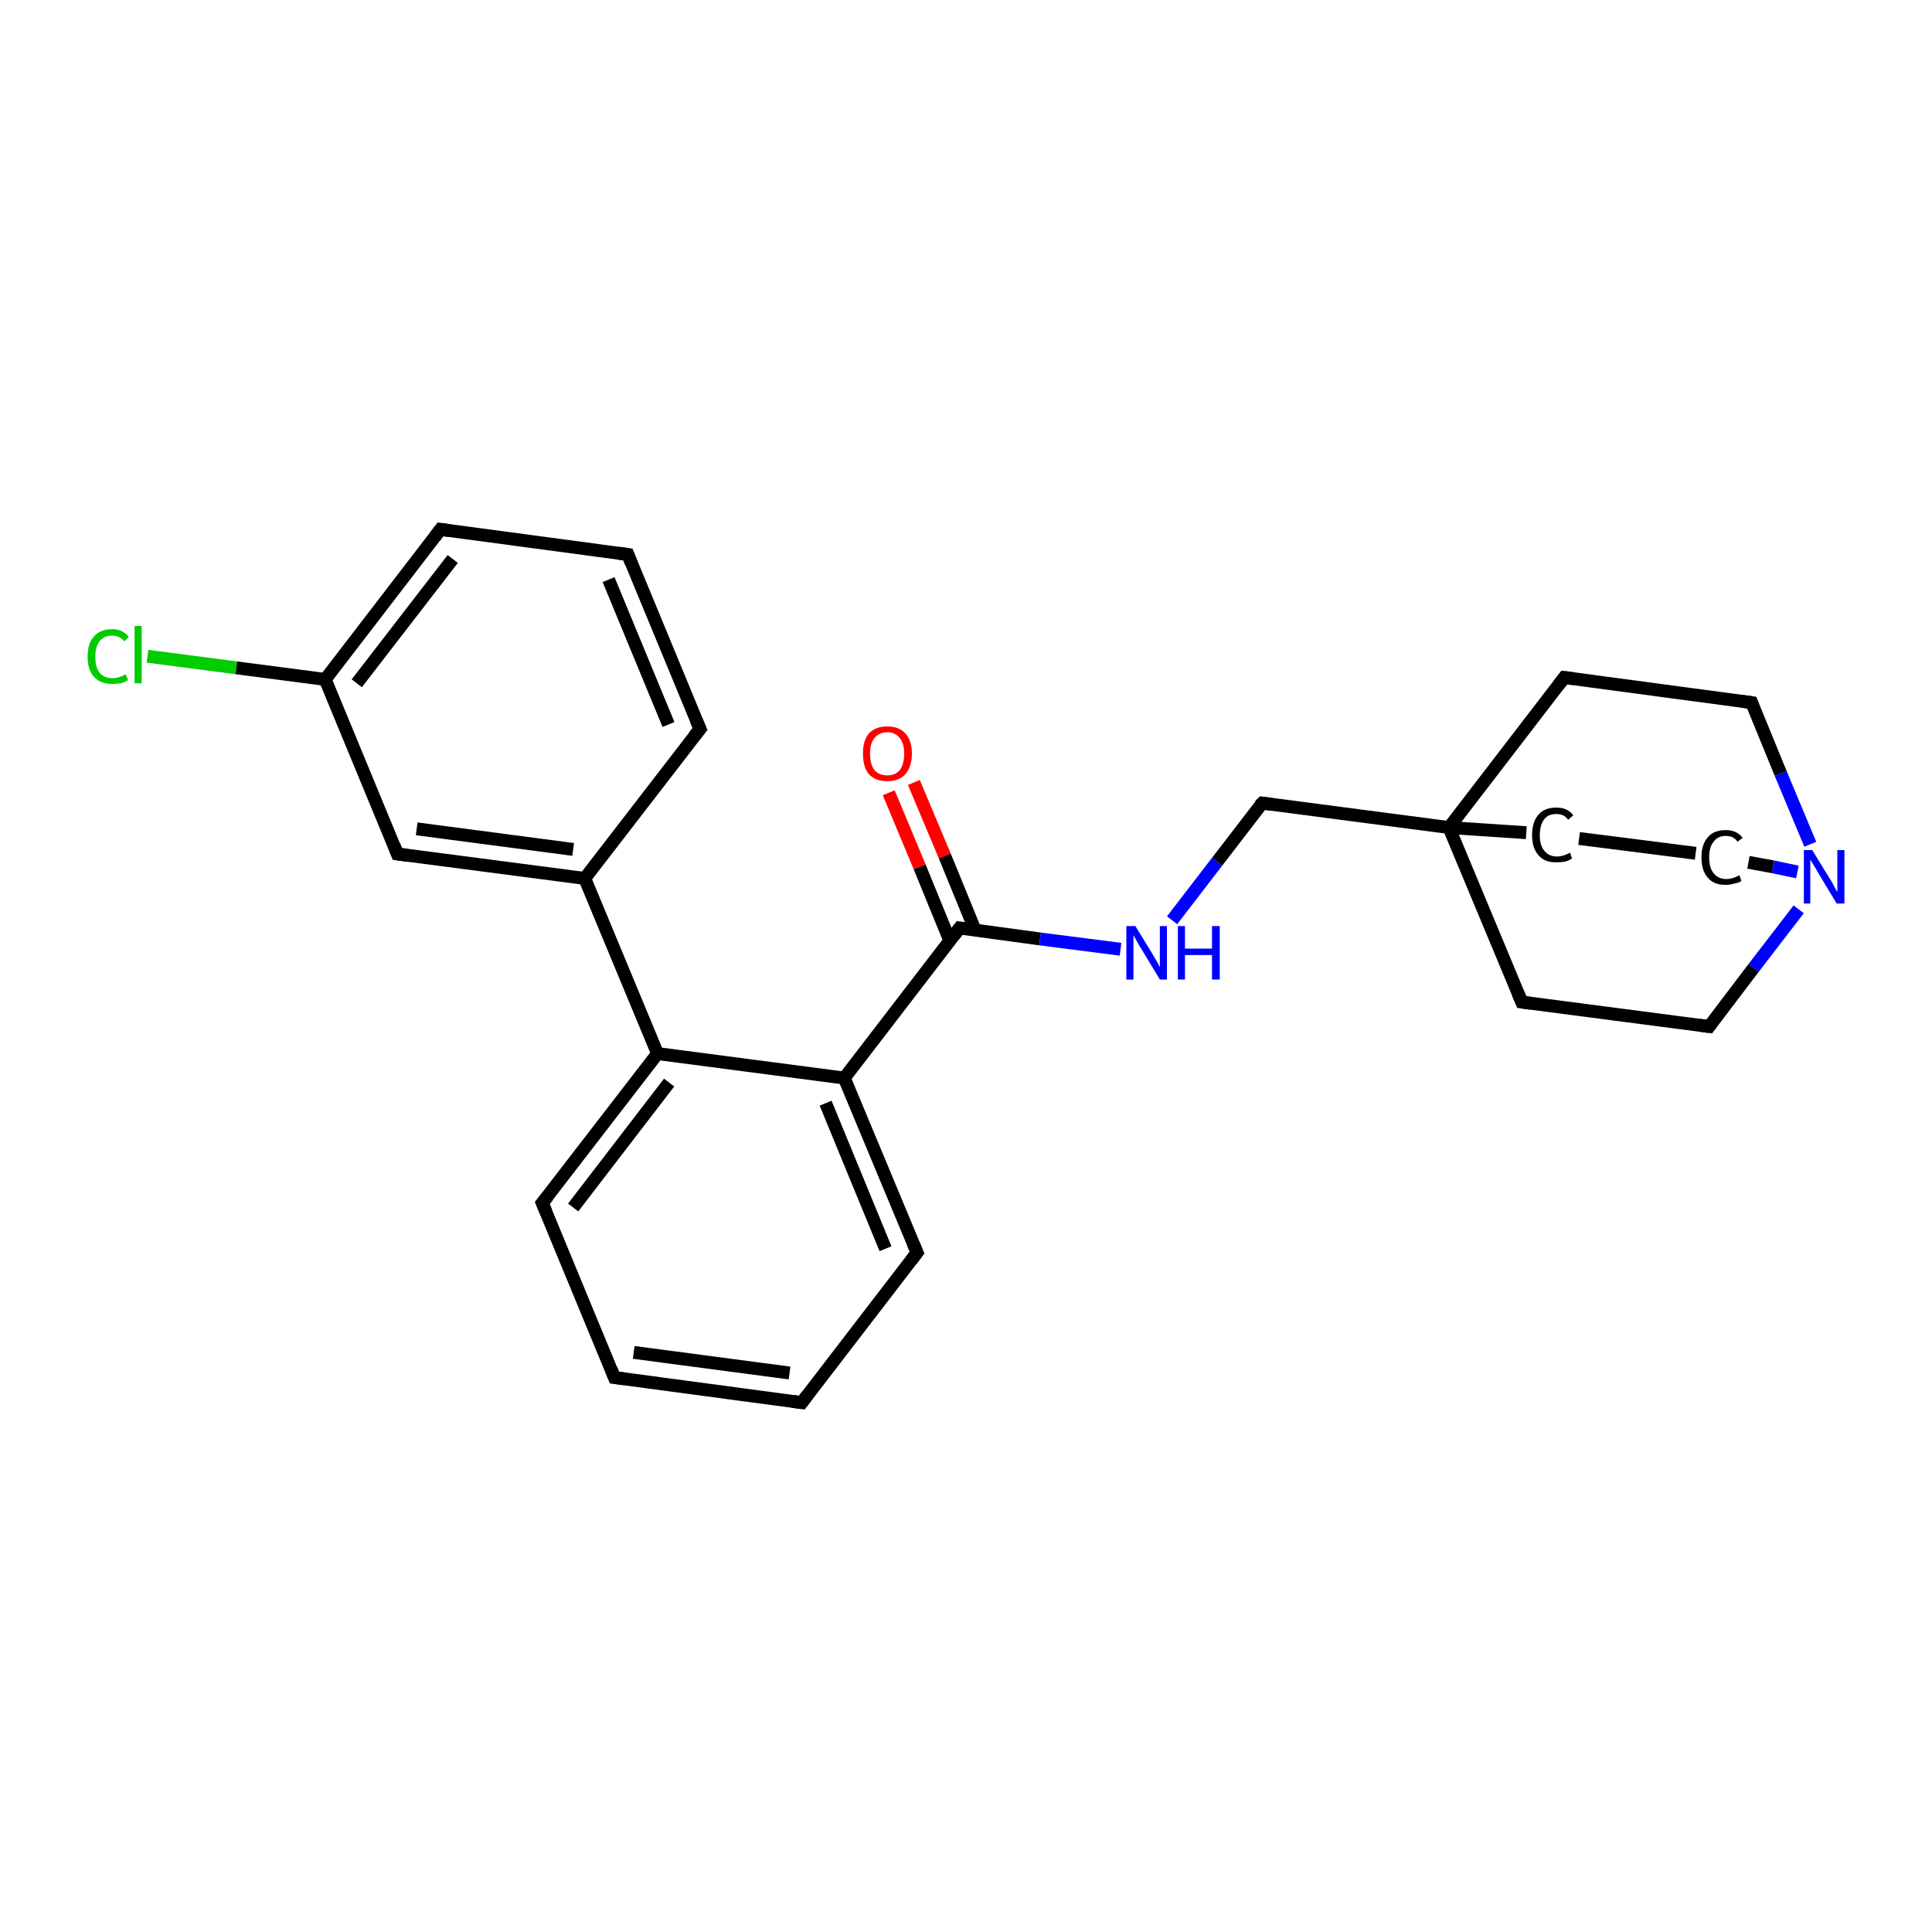 <?xml version='1.0' encoding='iso-8859-1'?>
<svg version='1.1' baseProfile='full'
              xmlns='http://www.w3.org/2000/svg'
                      xmlns:rdkit='http://www.rdkit.org/xml'
                      xmlns:xlink='http://www.w3.org/1999/xlink'
                  xml:space='preserve'
width='300px' height='300px' viewBox='0 0 300 300'>
<!-- END OF HEADER -->
<rect style='opacity:1.0;fill:#FFFFFF;stroke:none' width='300.0' height='300.0' x='0.0' y='0.0'> </rect>
<path class='bond-0 atom-0 atom-1' d='M 22.9,101.9 L 36.7,103.7' style='fill:none;fill-rule:evenodd;stroke:#00CC00;stroke-width:2.0px;stroke-linecap:butt;stroke-linejoin:miter;stroke-opacity:1' />
<path class='bond-0 atom-0 atom-1' d='M 36.7,103.7 L 50.5,105.5' style='fill:none;fill-rule:evenodd;stroke:#000000;stroke-width:2.0px;stroke-linecap:butt;stroke-linejoin:miter;stroke-opacity:1' />
<path class='bond-1 atom-1 atom-2' d='M 50.5,105.5 L 68.4,82.2' style='fill:none;fill-rule:evenodd;stroke:#000000;stroke-width:2.0px;stroke-linecap:butt;stroke-linejoin:miter;stroke-opacity:1' />
<path class='bond-1 atom-1 atom-2' d='M 55.4,106.1 L 70.3,86.8' style='fill:none;fill-rule:evenodd;stroke:#000000;stroke-width:2.0px;stroke-linecap:butt;stroke-linejoin:miter;stroke-opacity:1' />
<path class='bond-2 atom-2 atom-3' d='M 68.4,82.2 L 97.5,86.1' style='fill:none;fill-rule:evenodd;stroke:#000000;stroke-width:2.0px;stroke-linecap:butt;stroke-linejoin:miter;stroke-opacity:1' />
<path class='bond-3 atom-3 atom-4' d='M 97.5,86.1 L 108.7,113.2' style='fill:none;fill-rule:evenodd;stroke:#000000;stroke-width:2.0px;stroke-linecap:butt;stroke-linejoin:miter;stroke-opacity:1' />
<path class='bond-3 atom-3 atom-4' d='M 94.5,90.0 L 103.8,112.5' style='fill:none;fill-rule:evenodd;stroke:#000000;stroke-width:2.0px;stroke-linecap:butt;stroke-linejoin:miter;stroke-opacity:1' />
<path class='bond-4 atom-4 atom-5' d='M 108.7,113.2 L 90.8,136.4' style='fill:none;fill-rule:evenodd;stroke:#000000;stroke-width:2.0px;stroke-linecap:butt;stroke-linejoin:miter;stroke-opacity:1' />
<path class='bond-5 atom-5 atom-6' d='M 90.8,136.4 L 61.7,132.6' style='fill:none;fill-rule:evenodd;stroke:#000000;stroke-width:2.0px;stroke-linecap:butt;stroke-linejoin:miter;stroke-opacity:1' />
<path class='bond-5 atom-5 atom-6' d='M 89.0,131.9 L 64.7,128.7' style='fill:none;fill-rule:evenodd;stroke:#000000;stroke-width:2.0px;stroke-linecap:butt;stroke-linejoin:miter;stroke-opacity:1' />
<path class='bond-6 atom-5 atom-7' d='M 90.8,136.4 L 102.1,163.6' style='fill:none;fill-rule:evenodd;stroke:#000000;stroke-width:2.0px;stroke-linecap:butt;stroke-linejoin:miter;stroke-opacity:1' />
<path class='bond-7 atom-7 atom-8' d='M 102.1,163.6 L 84.2,186.8' style='fill:none;fill-rule:evenodd;stroke:#000000;stroke-width:2.0px;stroke-linecap:butt;stroke-linejoin:miter;stroke-opacity:1' />
<path class='bond-7 atom-7 atom-8' d='M 103.9,168.1 L 89.0,187.5' style='fill:none;fill-rule:evenodd;stroke:#000000;stroke-width:2.0px;stroke-linecap:butt;stroke-linejoin:miter;stroke-opacity:1' />
<path class='bond-8 atom-8 atom-9' d='M 84.2,186.8 L 95.4,213.9' style='fill:none;fill-rule:evenodd;stroke:#000000;stroke-width:2.0px;stroke-linecap:butt;stroke-linejoin:miter;stroke-opacity:1' />
<path class='bond-9 atom-9 atom-10' d='M 95.4,213.9 L 124.5,217.8' style='fill:none;fill-rule:evenodd;stroke:#000000;stroke-width:2.0px;stroke-linecap:butt;stroke-linejoin:miter;stroke-opacity:1' />
<path class='bond-9 atom-9 atom-10' d='M 98.4,210.0 L 122.6,213.2' style='fill:none;fill-rule:evenodd;stroke:#000000;stroke-width:2.0px;stroke-linecap:butt;stroke-linejoin:miter;stroke-opacity:1' />
<path class='bond-10 atom-10 atom-11' d='M 124.5,217.8 L 142.4,194.5' style='fill:none;fill-rule:evenodd;stroke:#000000;stroke-width:2.0px;stroke-linecap:butt;stroke-linejoin:miter;stroke-opacity:1' />
<path class='bond-11 atom-11 atom-12' d='M 142.4,194.5 L 131.1,167.4' style='fill:none;fill-rule:evenodd;stroke:#000000;stroke-width:2.0px;stroke-linecap:butt;stroke-linejoin:miter;stroke-opacity:1' />
<path class='bond-11 atom-11 atom-12' d='M 137.5,193.9 L 128.2,171.3' style='fill:none;fill-rule:evenodd;stroke:#000000;stroke-width:2.0px;stroke-linecap:butt;stroke-linejoin:miter;stroke-opacity:1' />
<path class='bond-12 atom-12 atom-13' d='M 131.1,167.4 L 149.0,144.1' style='fill:none;fill-rule:evenodd;stroke:#000000;stroke-width:2.0px;stroke-linecap:butt;stroke-linejoin:miter;stroke-opacity:1' />
<path class='bond-13 atom-13 atom-14' d='M 151.4,144.4 L 146.7,132.9' style='fill:none;fill-rule:evenodd;stroke:#000000;stroke-width:2.0px;stroke-linecap:butt;stroke-linejoin:miter;stroke-opacity:1' />
<path class='bond-13 atom-13 atom-14' d='M 146.7,132.9 L 141.9,121.5' style='fill:none;fill-rule:evenodd;stroke:#FF0000;stroke-width:2.0px;stroke-linecap:butt;stroke-linejoin:miter;stroke-opacity:1' />
<path class='bond-13 atom-13 atom-14' d='M 147.5,146.1 L 142.8,134.6' style='fill:none;fill-rule:evenodd;stroke:#000000;stroke-width:2.0px;stroke-linecap:butt;stroke-linejoin:miter;stroke-opacity:1' />
<path class='bond-13 atom-13 atom-14' d='M 142.8,134.6 L 138.0,123.1' style='fill:none;fill-rule:evenodd;stroke:#FF0000;stroke-width:2.0px;stroke-linecap:butt;stroke-linejoin:miter;stroke-opacity:1' />
<path class='bond-14 atom-13 atom-15' d='M 149.0,144.1 L 161.5,145.8' style='fill:none;fill-rule:evenodd;stroke:#000000;stroke-width:2.0px;stroke-linecap:butt;stroke-linejoin:miter;stroke-opacity:1' />
<path class='bond-14 atom-13 atom-15' d='M 161.5,145.8 L 174.0,147.4' style='fill:none;fill-rule:evenodd;stroke:#0000FF;stroke-width:2.0px;stroke-linecap:butt;stroke-linejoin:miter;stroke-opacity:1' />
<path class='bond-15 atom-15 atom-16' d='M 182.0,142.9 L 189.0,133.8' style='fill:none;fill-rule:evenodd;stroke:#0000FF;stroke-width:2.0px;stroke-linecap:butt;stroke-linejoin:miter;stroke-opacity:1' />
<path class='bond-15 atom-15 atom-16' d='M 189.0,133.8 L 196.0,124.7' style='fill:none;fill-rule:evenodd;stroke:#000000;stroke-width:2.0px;stroke-linecap:butt;stroke-linejoin:miter;stroke-opacity:1' />
<path class='bond-16 atom-16 atom-17' d='M 196.0,124.7 L 225.0,128.5' style='fill:none;fill-rule:evenodd;stroke:#000000;stroke-width:2.0px;stroke-linecap:butt;stroke-linejoin:miter;stroke-opacity:1' />
<path class='bond-17 atom-17 atom-18' d='M 225.0,128.5 L 236.3,155.6' style='fill:none;fill-rule:evenodd;stroke:#000000;stroke-width:2.0px;stroke-linecap:butt;stroke-linejoin:miter;stroke-opacity:1' />
<path class='bond-18 atom-18 atom-19' d='M 236.3,155.6 L 265.4,159.4' style='fill:none;fill-rule:evenodd;stroke:#000000;stroke-width:2.0px;stroke-linecap:butt;stroke-linejoin:miter;stroke-opacity:1' />
<path class='bond-19 atom-19 atom-20' d='M 265.4,159.4 L 272.3,150.3' style='fill:none;fill-rule:evenodd;stroke:#000000;stroke-width:2.0px;stroke-linecap:butt;stroke-linejoin:miter;stroke-opacity:1' />
<path class='bond-19 atom-19 atom-20' d='M 272.3,150.3 L 279.3,141.2' style='fill:none;fill-rule:evenodd;stroke:#0000FF;stroke-width:2.0px;stroke-linecap:butt;stroke-linejoin:miter;stroke-opacity:1' />
<path class='bond-20 atom-20 atom-21' d='M 281.1,131.1 L 276.5,120.1' style='fill:none;fill-rule:evenodd;stroke:#0000FF;stroke-width:2.0px;stroke-linecap:butt;stroke-linejoin:miter;stroke-opacity:1' />
<path class='bond-20 atom-20 atom-21' d='M 276.5,120.1 L 272.0,109.1' style='fill:none;fill-rule:evenodd;stroke:#000000;stroke-width:2.0px;stroke-linecap:butt;stroke-linejoin:miter;stroke-opacity:1' />
<path class='bond-21 atom-21 atom-22' d='M 272.0,109.1 L 242.9,105.2' style='fill:none;fill-rule:evenodd;stroke:#000000;stroke-width:2.0px;stroke-linecap:butt;stroke-linejoin:miter;stroke-opacity:1' />
<path class='bond-22 atom-20 atom-23' d='M 279.1,135.4 L 275.3,134.6' style='fill:none;fill-rule:evenodd;stroke:#0000FF;stroke-width:2.0px;stroke-linecap:butt;stroke-linejoin:miter;stroke-opacity:1' />
<path class='bond-22 atom-20 atom-23' d='M 275.3,134.6 L 271.5,133.9' style='fill:none;fill-rule:evenodd;stroke:#000000;stroke-width:2.0px;stroke-linecap:butt;stroke-linejoin:miter;stroke-opacity:1' />
<path class='bond-23 atom-23 atom-24' d='M 263.3,132.5 L 245.2,130.2' style='fill:none;fill-rule:evenodd;stroke:#000000;stroke-width:2.0px;stroke-linecap:butt;stroke-linejoin:miter;stroke-opacity:1' />
<path class='bond-24 atom-6 atom-1' d='M 61.7,132.6 L 50.5,105.5' style='fill:none;fill-rule:evenodd;stroke:#000000;stroke-width:2.0px;stroke-linecap:butt;stroke-linejoin:miter;stroke-opacity:1' />
<path class='bond-25 atom-12 atom-7' d='M 131.1,167.4 L 102.1,163.6' style='fill:none;fill-rule:evenodd;stroke:#000000;stroke-width:2.0px;stroke-linecap:butt;stroke-linejoin:miter;stroke-opacity:1' />
<path class='bond-26 atom-22 atom-17' d='M 242.9,105.2 L 225.0,128.5' style='fill:none;fill-rule:evenodd;stroke:#000000;stroke-width:2.0px;stroke-linecap:butt;stroke-linejoin:miter;stroke-opacity:1' />
<path class='bond-27 atom-24 atom-17' d='M 237.0,129.3 L 225.0,128.5' style='fill:none;fill-rule:evenodd;stroke:#000000;stroke-width:2.0px;stroke-linecap:butt;stroke-linejoin:miter;stroke-opacity:1' />
<path d='M 67.5,83.4 L 68.4,82.2 L 69.8,82.4' style='fill:none;stroke:#000000;stroke-width:2.0px;stroke-linecap:butt;stroke-linejoin:miter;stroke-opacity:1;' />
<path d='M 96.0,85.9 L 97.5,86.1 L 98.0,87.4' style='fill:none;stroke:#000000;stroke-width:2.0px;stroke-linecap:butt;stroke-linejoin:miter;stroke-opacity:1;' />
<path d='M 108.1,111.8 L 108.7,113.2 L 107.8,114.3' style='fill:none;stroke:#000000;stroke-width:2.0px;stroke-linecap:butt;stroke-linejoin:miter;stroke-opacity:1;' />
<path d='M 63.2,132.8 L 61.7,132.6 L 61.2,131.3' style='fill:none;stroke:#000000;stroke-width:2.0px;stroke-linecap:butt;stroke-linejoin:miter;stroke-opacity:1;' />
<path d='M 85.1,185.7 L 84.2,186.8 L 84.8,188.2' style='fill:none;stroke:#000000;stroke-width:2.0px;stroke-linecap:butt;stroke-linejoin:miter;stroke-opacity:1;' />
<path d='M 94.9,212.6 L 95.4,213.9 L 96.9,214.1' style='fill:none;stroke:#000000;stroke-width:2.0px;stroke-linecap:butt;stroke-linejoin:miter;stroke-opacity:1;' />
<path d='M 123.0,217.6 L 124.5,217.8 L 125.4,216.6' style='fill:none;stroke:#000000;stroke-width:2.0px;stroke-linecap:butt;stroke-linejoin:miter;stroke-opacity:1;' />
<path d='M 141.5,195.7 L 142.4,194.5 L 141.8,193.1' style='fill:none;stroke:#000000;stroke-width:2.0px;stroke-linecap:butt;stroke-linejoin:miter;stroke-opacity:1;' />
<path d='M 148.1,145.3 L 149.0,144.1 L 149.6,144.2' style='fill:none;stroke:#000000;stroke-width:2.0px;stroke-linecap:butt;stroke-linejoin:miter;stroke-opacity:1;' />
<path d='M 195.6,125.1 L 196.0,124.7 L 197.4,124.9' style='fill:none;stroke:#000000;stroke-width:2.0px;stroke-linecap:butt;stroke-linejoin:miter;stroke-opacity:1;' />
<path d='M 235.7,154.2 L 236.3,155.6 L 237.7,155.8' style='fill:none;stroke:#000000;stroke-width:2.0px;stroke-linecap:butt;stroke-linejoin:miter;stroke-opacity:1;' />
<path d='M 263.9,159.2 L 265.4,159.4 L 265.7,159.0' style='fill:none;stroke:#000000;stroke-width:2.0px;stroke-linecap:butt;stroke-linejoin:miter;stroke-opacity:1;' />
<path d='M 272.2,109.6 L 272.0,109.1 L 270.5,108.9' style='fill:none;stroke:#000000;stroke-width:2.0px;stroke-linecap:butt;stroke-linejoin:miter;stroke-opacity:1;' />
<path d='M 244.4,105.4 L 242.9,105.2 L 242.0,106.4' style='fill:none;stroke:#000000;stroke-width:2.0px;stroke-linecap:butt;stroke-linejoin:miter;stroke-opacity:1;' />
<path class='atom-0' d='M 13.6 102.0
Q 13.6 99.9, 14.6 98.8
Q 15.6 97.7, 17.4 97.7
Q 19.1 97.7, 20.0 98.9
L 19.3 99.6
Q 18.6 98.7, 17.4 98.7
Q 16.2 98.7, 15.5 99.5
Q 14.8 100.4, 14.8 102.0
Q 14.8 103.6, 15.5 104.5
Q 16.2 105.3, 17.5 105.3
Q 18.5 105.3, 19.5 104.7
L 19.9 105.6
Q 19.4 105.9, 18.8 106.1
Q 18.1 106.2, 17.4 106.2
Q 15.6 106.2, 14.6 105.1
Q 13.6 104.0, 13.6 102.0
' fill='#00CC00'/>
<path class='atom-0' d='M 20.9 97.2
L 22.0 97.2
L 22.0 106.1
L 20.9 106.1
L 20.9 97.2
' fill='#00CC00'/>
<path class='atom-14' d='M 134.0 117.0
Q 134.0 115.0, 134.9 113.9
Q 135.9 112.8, 137.8 112.8
Q 139.6 112.8, 140.6 113.9
Q 141.6 115.0, 141.6 117.0
Q 141.6 119.0, 140.6 120.2
Q 139.6 121.3, 137.8 121.3
Q 135.9 121.3, 134.9 120.2
Q 134.0 119.1, 134.0 117.0
M 137.8 120.4
Q 139.0 120.4, 139.7 119.6
Q 140.4 118.7, 140.4 117.0
Q 140.4 115.4, 139.7 114.6
Q 139.0 113.7, 137.8 113.7
Q 136.5 113.7, 135.8 114.6
Q 135.1 115.4, 135.1 117.0
Q 135.1 118.7, 135.8 119.6
Q 136.5 120.4, 137.8 120.4
' fill='#FF0000'/>
<path class='atom-15' d='M 176.3 143.8
L 179.0 148.2
Q 179.2 148.6, 179.7 149.4
Q 180.1 150.2, 180.1 150.2
L 180.1 143.8
L 181.2 143.8
L 181.2 152.1
L 180.1 152.1
L 177.2 147.3
Q 176.8 146.7, 176.5 146.1
Q 176.1 145.4, 176.0 145.2
L 176.0 152.1
L 174.9 152.1
L 174.9 143.8
L 176.3 143.8
' fill='#0000FF'/>
<path class='atom-15' d='M 182.9 143.8
L 184.0 143.8
L 184.0 147.3
L 188.2 147.3
L 188.2 143.8
L 189.4 143.8
L 189.4 152.1
L 188.2 152.1
L 188.2 148.3
L 184.0 148.3
L 184.0 152.1
L 182.9 152.1
L 182.9 143.8
' fill='#0000FF'/>
<path class='atom-20' d='M 281.4 132.0
L 284.1 136.4
Q 284.4 136.8, 284.8 137.6
Q 285.2 138.4, 285.3 138.5
L 285.3 132.0
L 286.4 132.0
L 286.4 140.3
L 285.2 140.3
L 282.3 135.5
Q 282.0 134.9, 281.6 134.3
Q 281.2 133.6, 281.1 133.5
L 281.1 140.3
L 280.1 140.3
L 280.1 132.0
L 281.4 132.0
' fill='#0000FF'/>
<path class='atom-23' d='M 264.2 133.1
Q 264.2 131.1, 265.2 130.0
Q 266.1 128.9, 268.0 128.9
Q 269.7 128.9, 270.6 130.1
L 269.8 130.7
Q 269.2 129.8, 268.0 129.8
Q 266.7 129.8, 266.1 130.7
Q 265.4 131.5, 265.4 133.1
Q 265.4 134.8, 266.1 135.6
Q 266.8 136.5, 268.1 136.5
Q 269.0 136.5, 270.1 135.9
L 270.4 136.8
Q 270.0 137.1, 269.3 137.2
Q 268.7 137.4, 267.9 137.4
Q 266.1 137.4, 265.2 136.3
Q 264.2 135.2, 264.2 133.1
' fill='#000000'/>
<path class='atom-24' d='M 237.9 129.7
Q 237.9 127.6, 238.9 126.5
Q 239.8 125.4, 241.7 125.4
Q 243.4 125.4, 244.3 126.6
L 243.5 127.3
Q 242.9 126.4, 241.7 126.4
Q 240.4 126.4, 239.8 127.2
Q 239.1 128.1, 239.1 129.7
Q 239.1 131.3, 239.8 132.1
Q 240.5 133.0, 241.8 133.0
Q 242.7 133.0, 243.8 132.4
L 244.1 133.3
Q 243.7 133.6, 243.0 133.8
Q 242.4 133.9, 241.6 133.9
Q 239.8 133.9, 238.9 132.8
Q 237.9 131.7, 237.9 129.7
' fill='#000000'/>
</svg>
